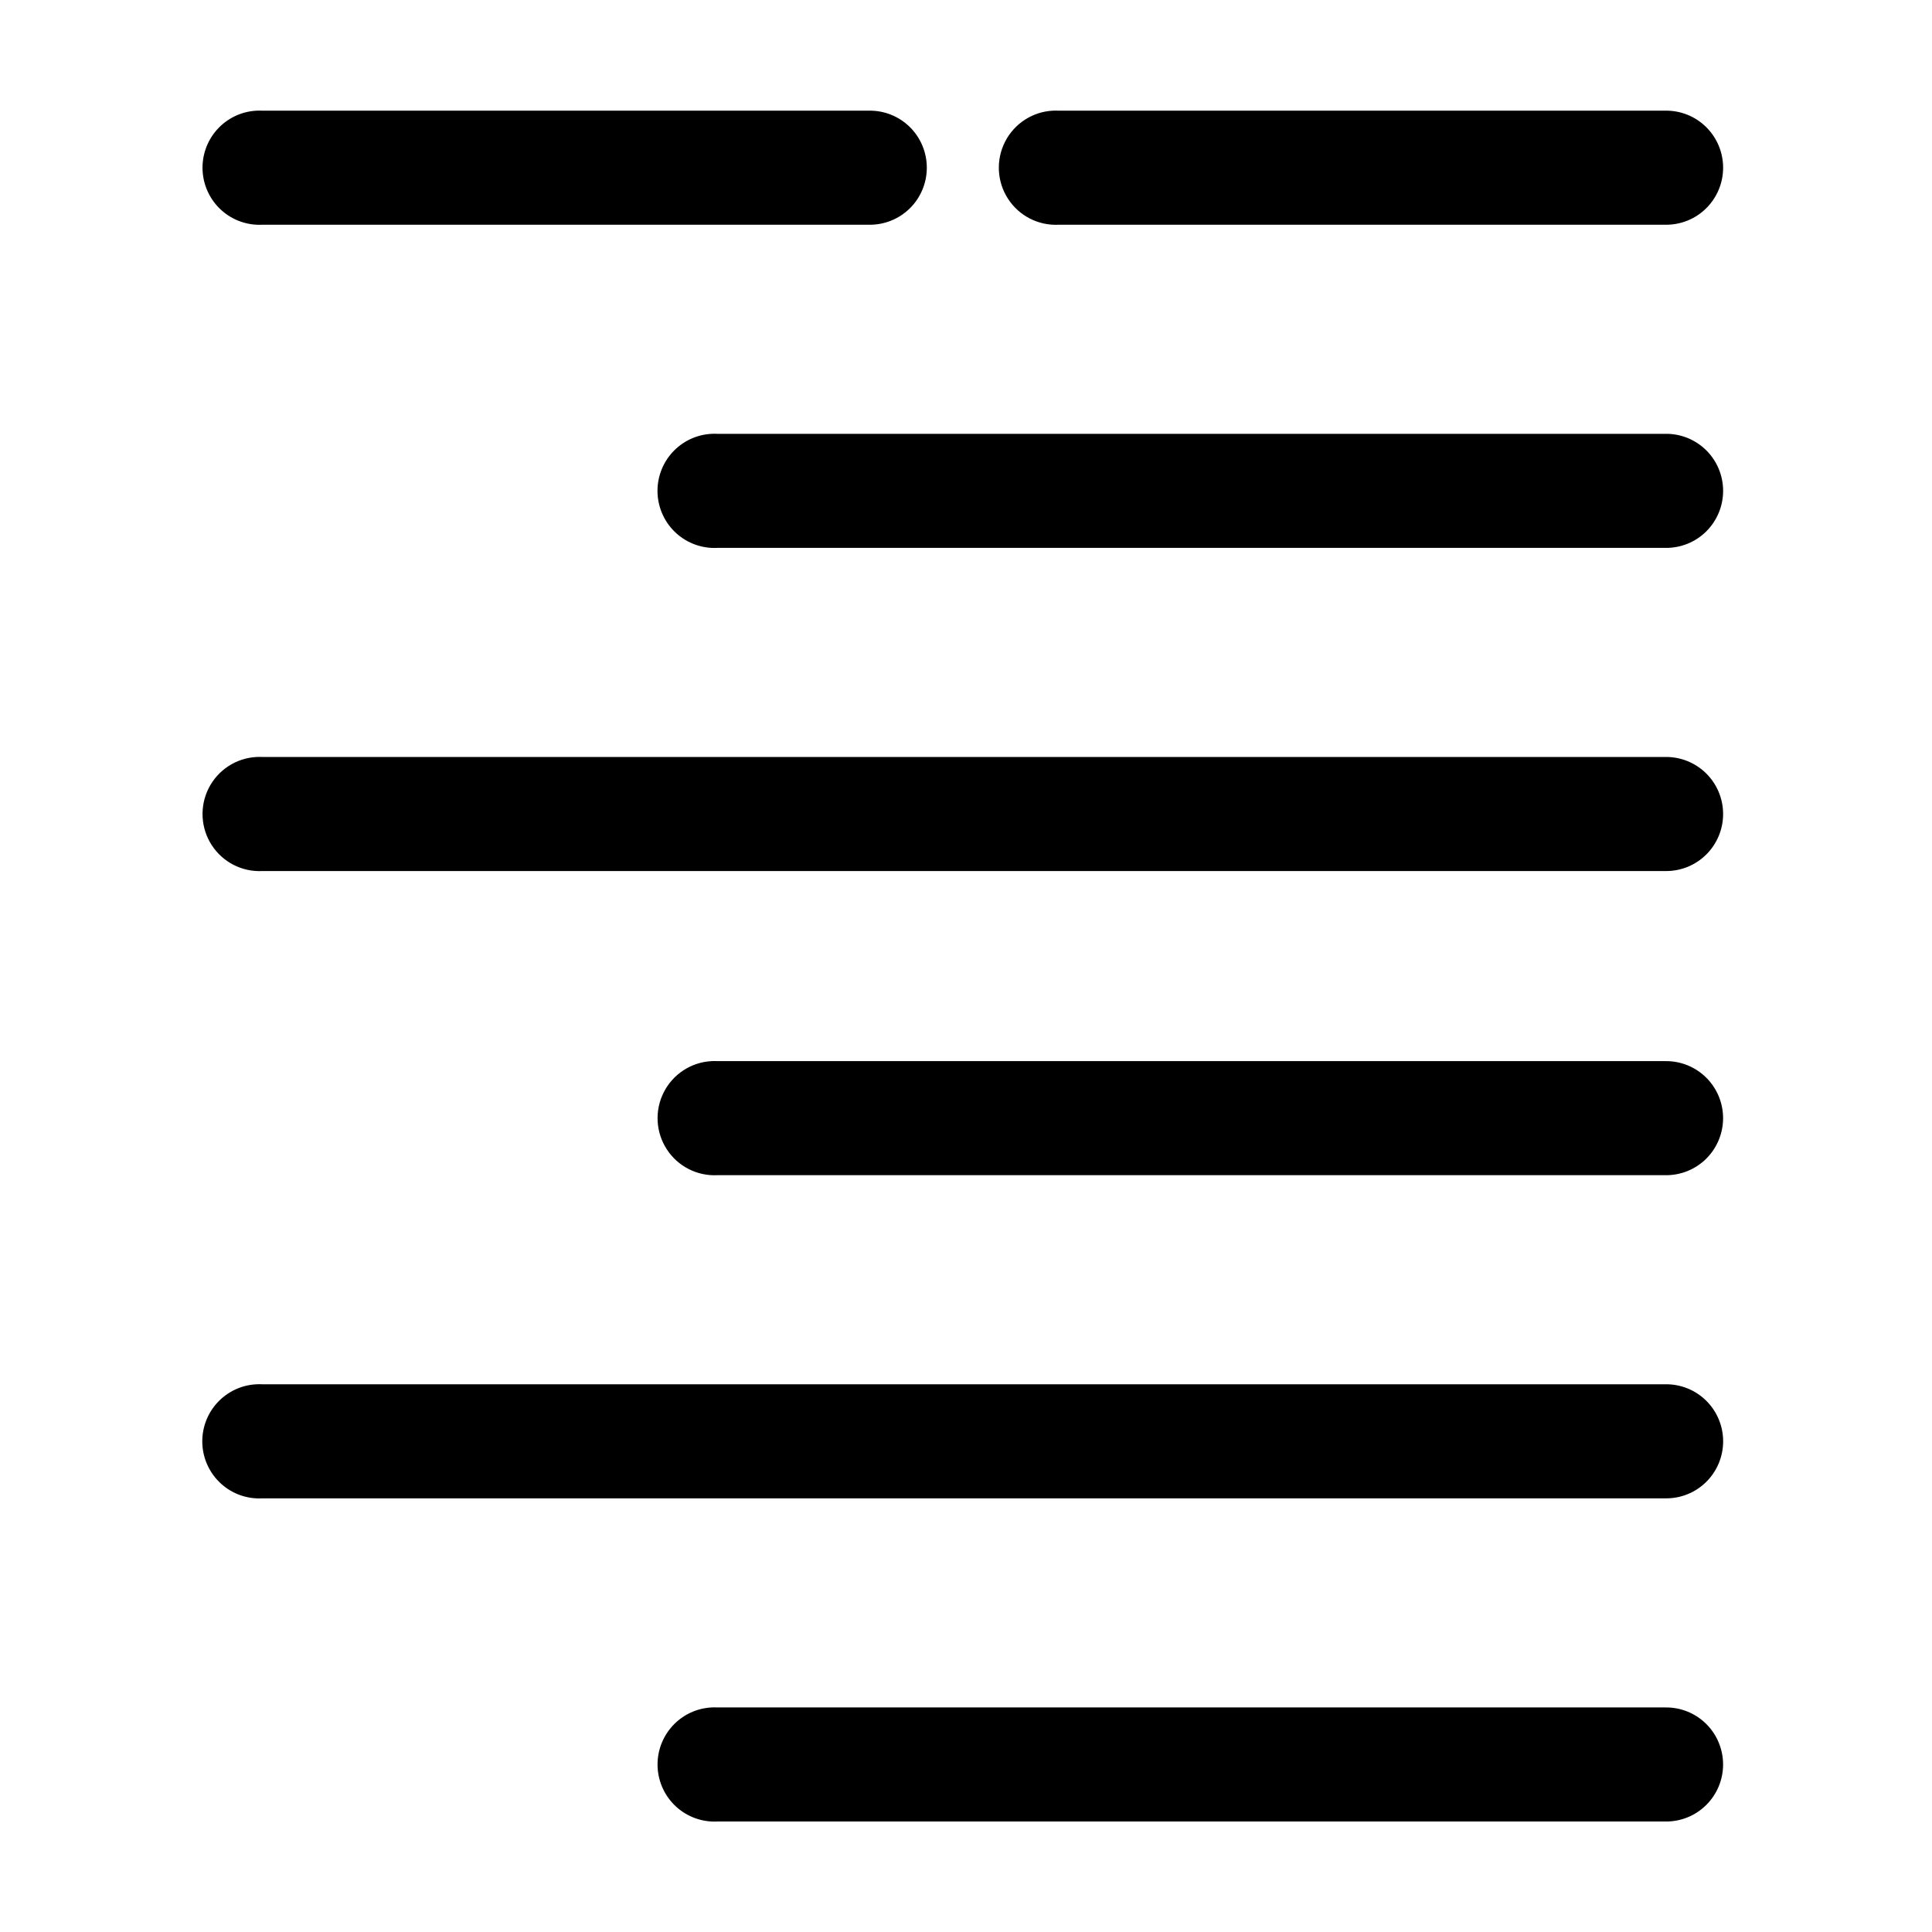 <?xml version="1.0" encoding="UTF-8"?>
<!-- Uploaded to: ICON Repo, www.svgrepo.com, Generator: ICON Repo Mixer Tools -->
<svg fill="#000000" width="800px" height="800px" version="1.1" viewBox="144 144 512 512" xmlns="http://www.w3.org/2000/svg">
 <path d="m211.98 173.33c-4 0.207-7.75 2-10.43 4.981-2.68 2.984-4.07 6.91-3.863 10.918 0.211 4.008 1.996 7.769 4.973 10.457 2.973 2.688 6.891 4.078 10.891 3.871h160.78c4.035 0.055 7.922-1.512 10.797-4.352 2.871-2.84 4.488-6.719 4.488-10.762 0-4.047-1.617-7.922-4.488-10.766-2.875-2.84-6.762-4.406-10.797-4.348h-160.78c-0.523-0.027-1.047-0.027-1.57 0zm211.03 0h-0.004c-5.383 0.281-10.211 3.422-12.66 8.238-2.449 4.816-2.148 10.574 0.785 15.109 2.938 4.535 8.062 7.156 13.445 6.879h160.78c4.035 0.055 7.926-1.512 10.797-4.352 2.875-2.84 4.492-6.719 4.492-10.762 0-4.047-1.617-7.922-4.492-10.766-2.871-2.84-6.762-4.406-10.797-4.348h-160.78c-0.523-0.027-1.047-0.027-1.57 0zm-90.441 85.641c-4 0.203-7.758 1.992-10.441 4.977-2.684 2.981-4.074 6.91-3.867 10.922 0.211 4.012 2 7.777 4.977 10.461 2.981 2.688 6.902 4.078 10.902 3.863h251.22-0.004c4.035 0.059 7.926-1.508 10.801-4.348 2.871-2.84 4.488-6.719 4.488-10.766 0-4.043-1.617-7.922-4.488-10.762-2.875-2.84-6.766-4.406-10.801-4.348h-251.22 0.004c-0.523-0.027-1.047-0.027-1.57 0zm-120.59 85.641v-0.004c-5.387 0.285-10.211 3.422-12.66 8.238-2.449 4.816-2.148 10.578 0.785 15.113 2.934 4.535 8.059 7.156 13.445 6.875h371.81-0.004c4.035 0.059 7.926-1.508 10.797-4.352 2.875-2.84 4.492-6.715 4.492-10.762 0-4.043-1.617-7.922-4.492-10.762-2.871-2.84-6.762-4.406-10.797-4.352h-371.81 0.004c-0.523-0.027-1.047-0.027-1.57 0zm120.59 80.602v-0.004c-5.387 0.285-10.211 3.426-12.66 8.242-2.449 4.816-2.148 10.574 0.785 15.109s8.059 7.156 13.445 6.875h251.22-0.004c4.035 0.055 7.922-1.512 10.793-4.352 2.871-2.84 4.488-6.715 4.488-10.762 0-4.043-1.617-7.918-4.488-10.758-2.871-2.84-6.758-4.41-10.793-4.356h-251.22 0.004c-0.523-0.027-1.047-0.027-1.57 0zm-120.59 85.641v-0.004c-4.012 0.191-7.777 1.98-10.473 4.965-2.691 2.984-4.09 6.922-3.879 10.941 0.207 4.016 2.004 7.789 4.992 10.477 2.988 2.688 6.922 4.07 10.93 3.844h371.81-0.004c4.039 0.059 7.93-1.504 10.805-4.348 2.875-2.84 4.492-6.719 4.492-10.766 0-4.047-1.617-7.926-4.492-10.766-2.875-2.84-6.766-4.406-10.805-4.348h-371.81 0.004c-0.523-0.027-1.047-0.027-1.57 0zm120.59 85.641v-0.004c-4 0.207-7.75 2-10.43 4.981-2.68 2.984-4.07 6.91-3.863 10.918 0.211 4.012 1.996 7.773 4.973 10.457 2.973 2.688 6.891 4.082 10.891 3.871h251.22-0.004c4.035 0.055 7.922-1.512 10.793-4.356 2.871-2.84 4.488-6.715 4.488-10.758 0-4.043-1.617-7.918-4.488-10.762-2.871-2.84-6.758-4.406-10.793-4.352h-251.22 0.004c-0.523-0.027-1.047-0.027-1.57 0z"/>
</svg>